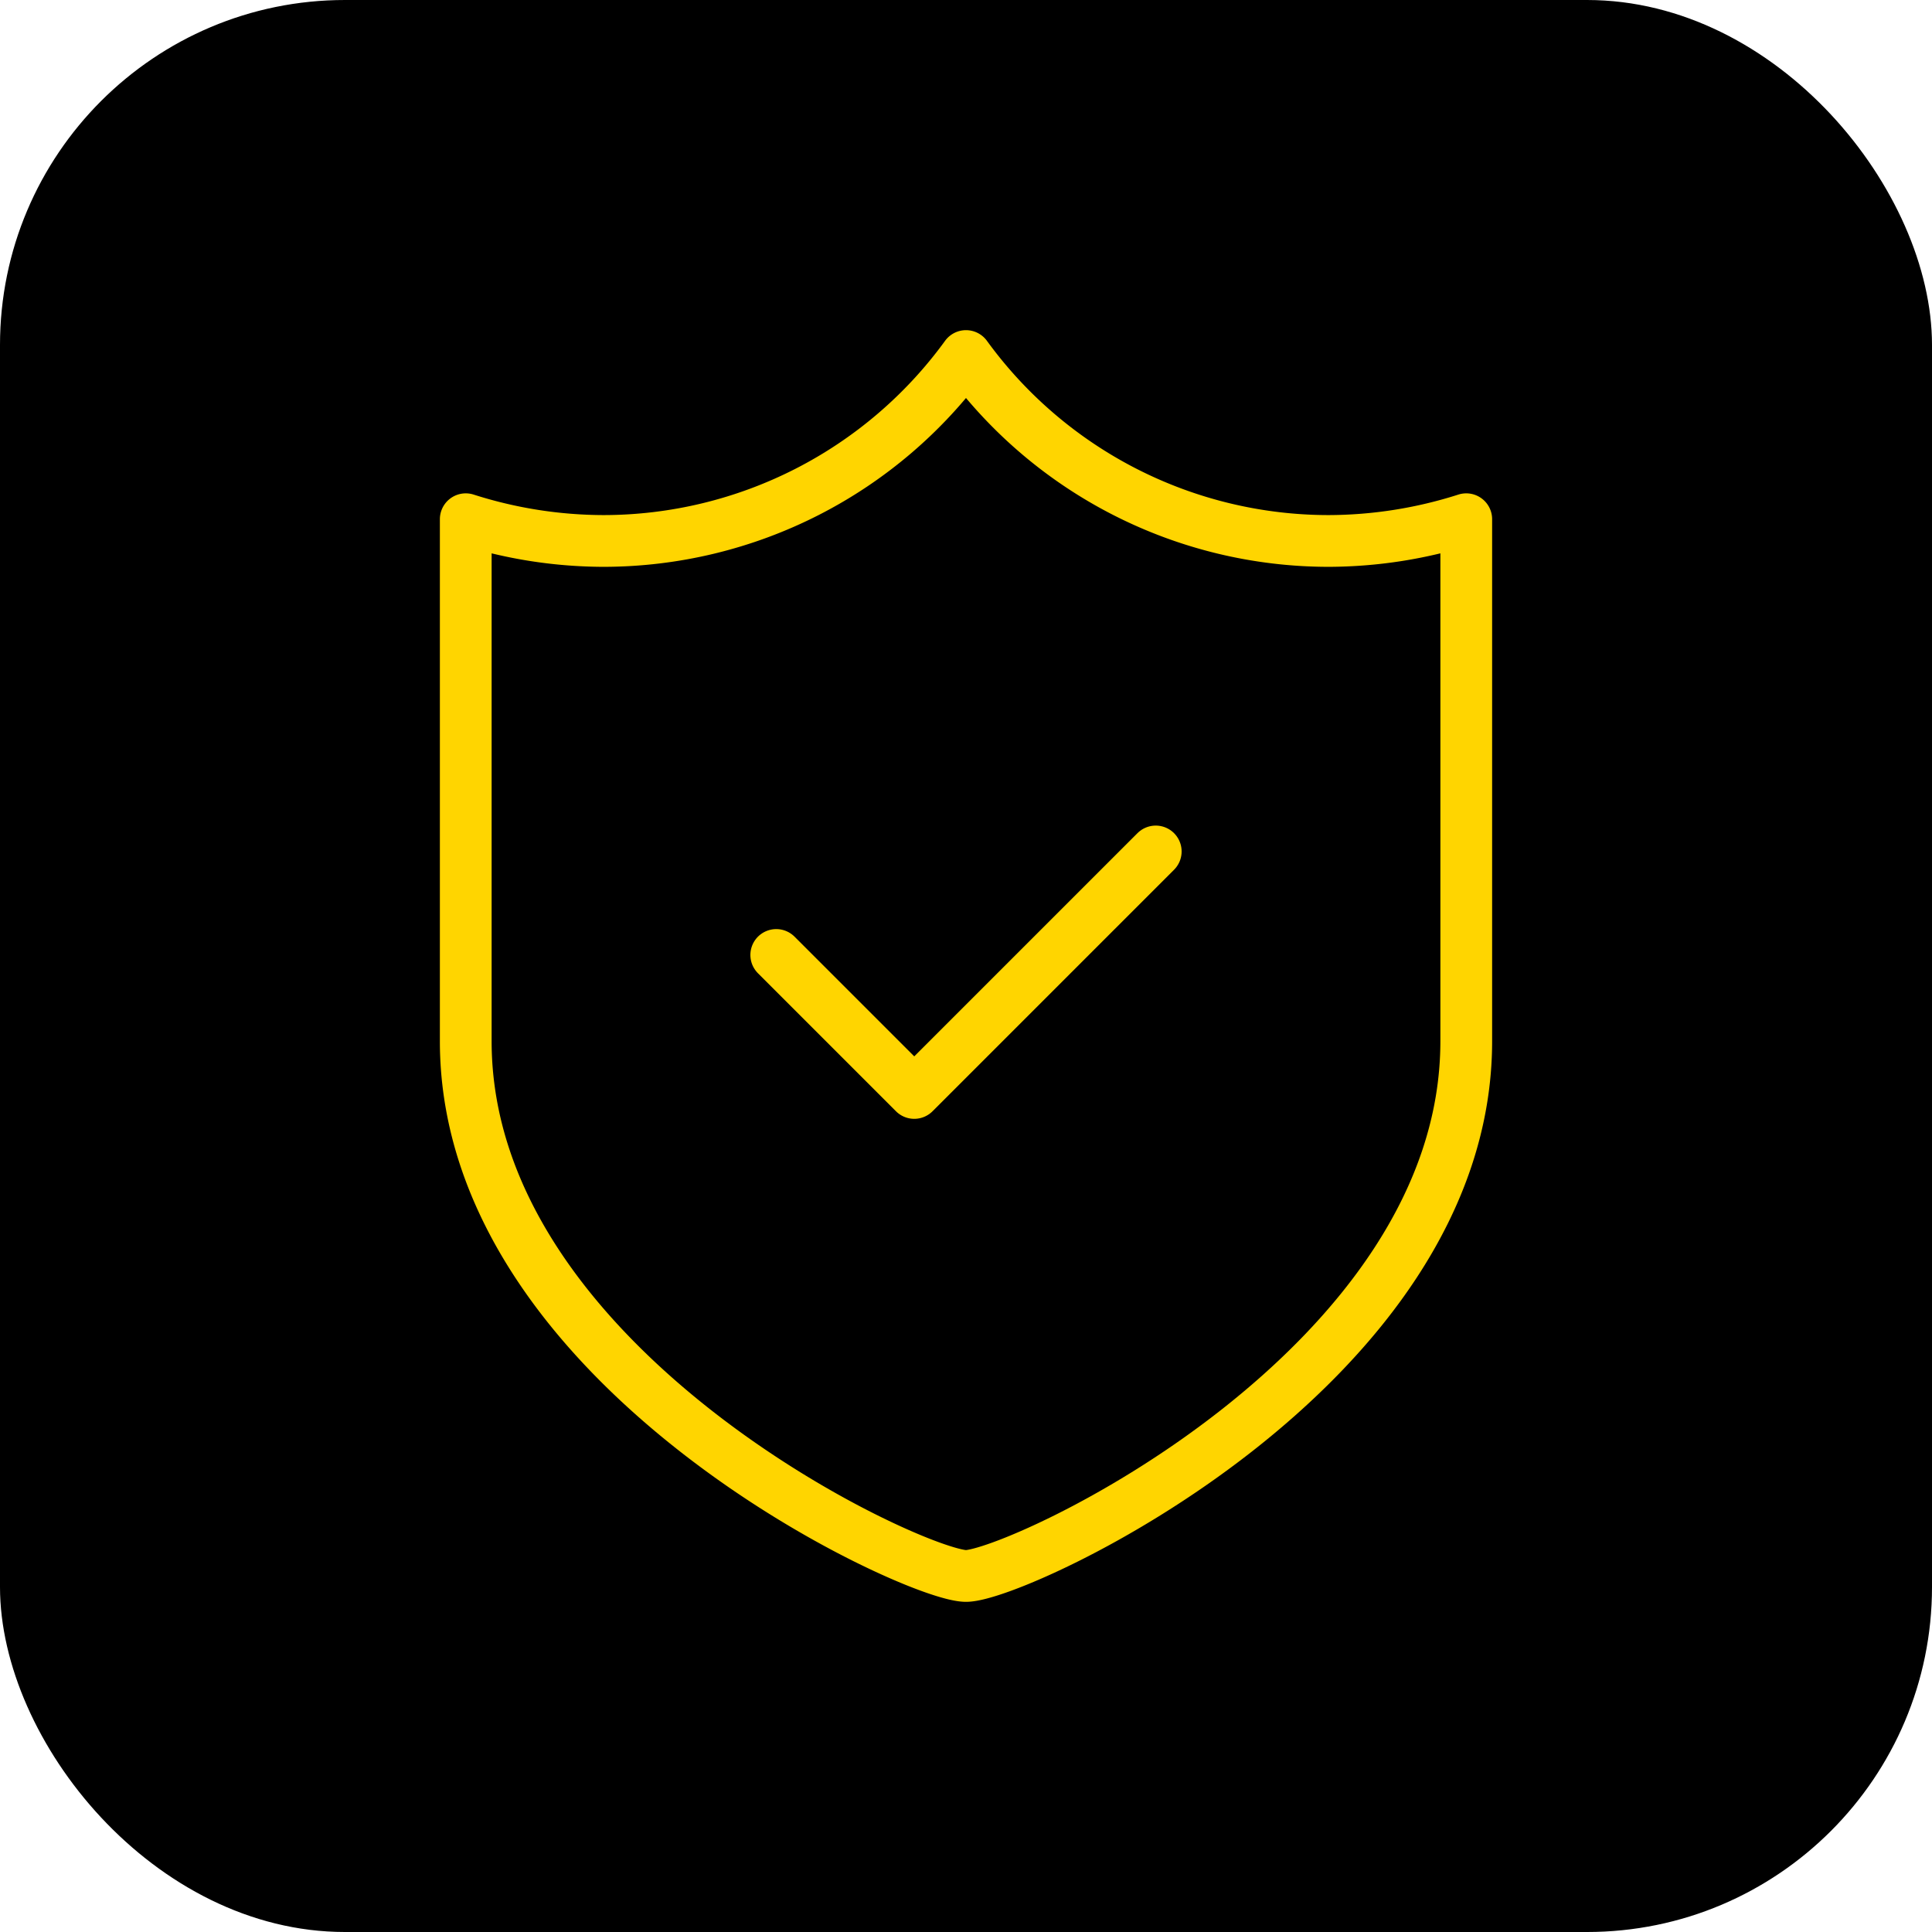 <?xml version="1.0" encoding="UTF-8"?> <svg xmlns="http://www.w3.org/2000/svg" xmlns:v="https://vecta.io/nano" viewBox="0 0 56 56"><rect width="56" height="56" rx="10"></rect><g fill="none" stroke="#ffd500" stroke-linejoin="round" stroke-width="1.5"><path d="M38.5 15.68A13 13 0 0 1 28 10.32a13 13 0 0 1-10.5 5.36 13.19 13.19 0 0 1-4-.63v15.13c0 9.5 13 15.5 14.5 15.5s14.5-6 14.5-15.5V15.05a13.19 13.19 0 0 1-4 .63z"></path><path stroke-linecap="round" d="M22.5 27.68l4 4 7-7"></path></g></svg> 